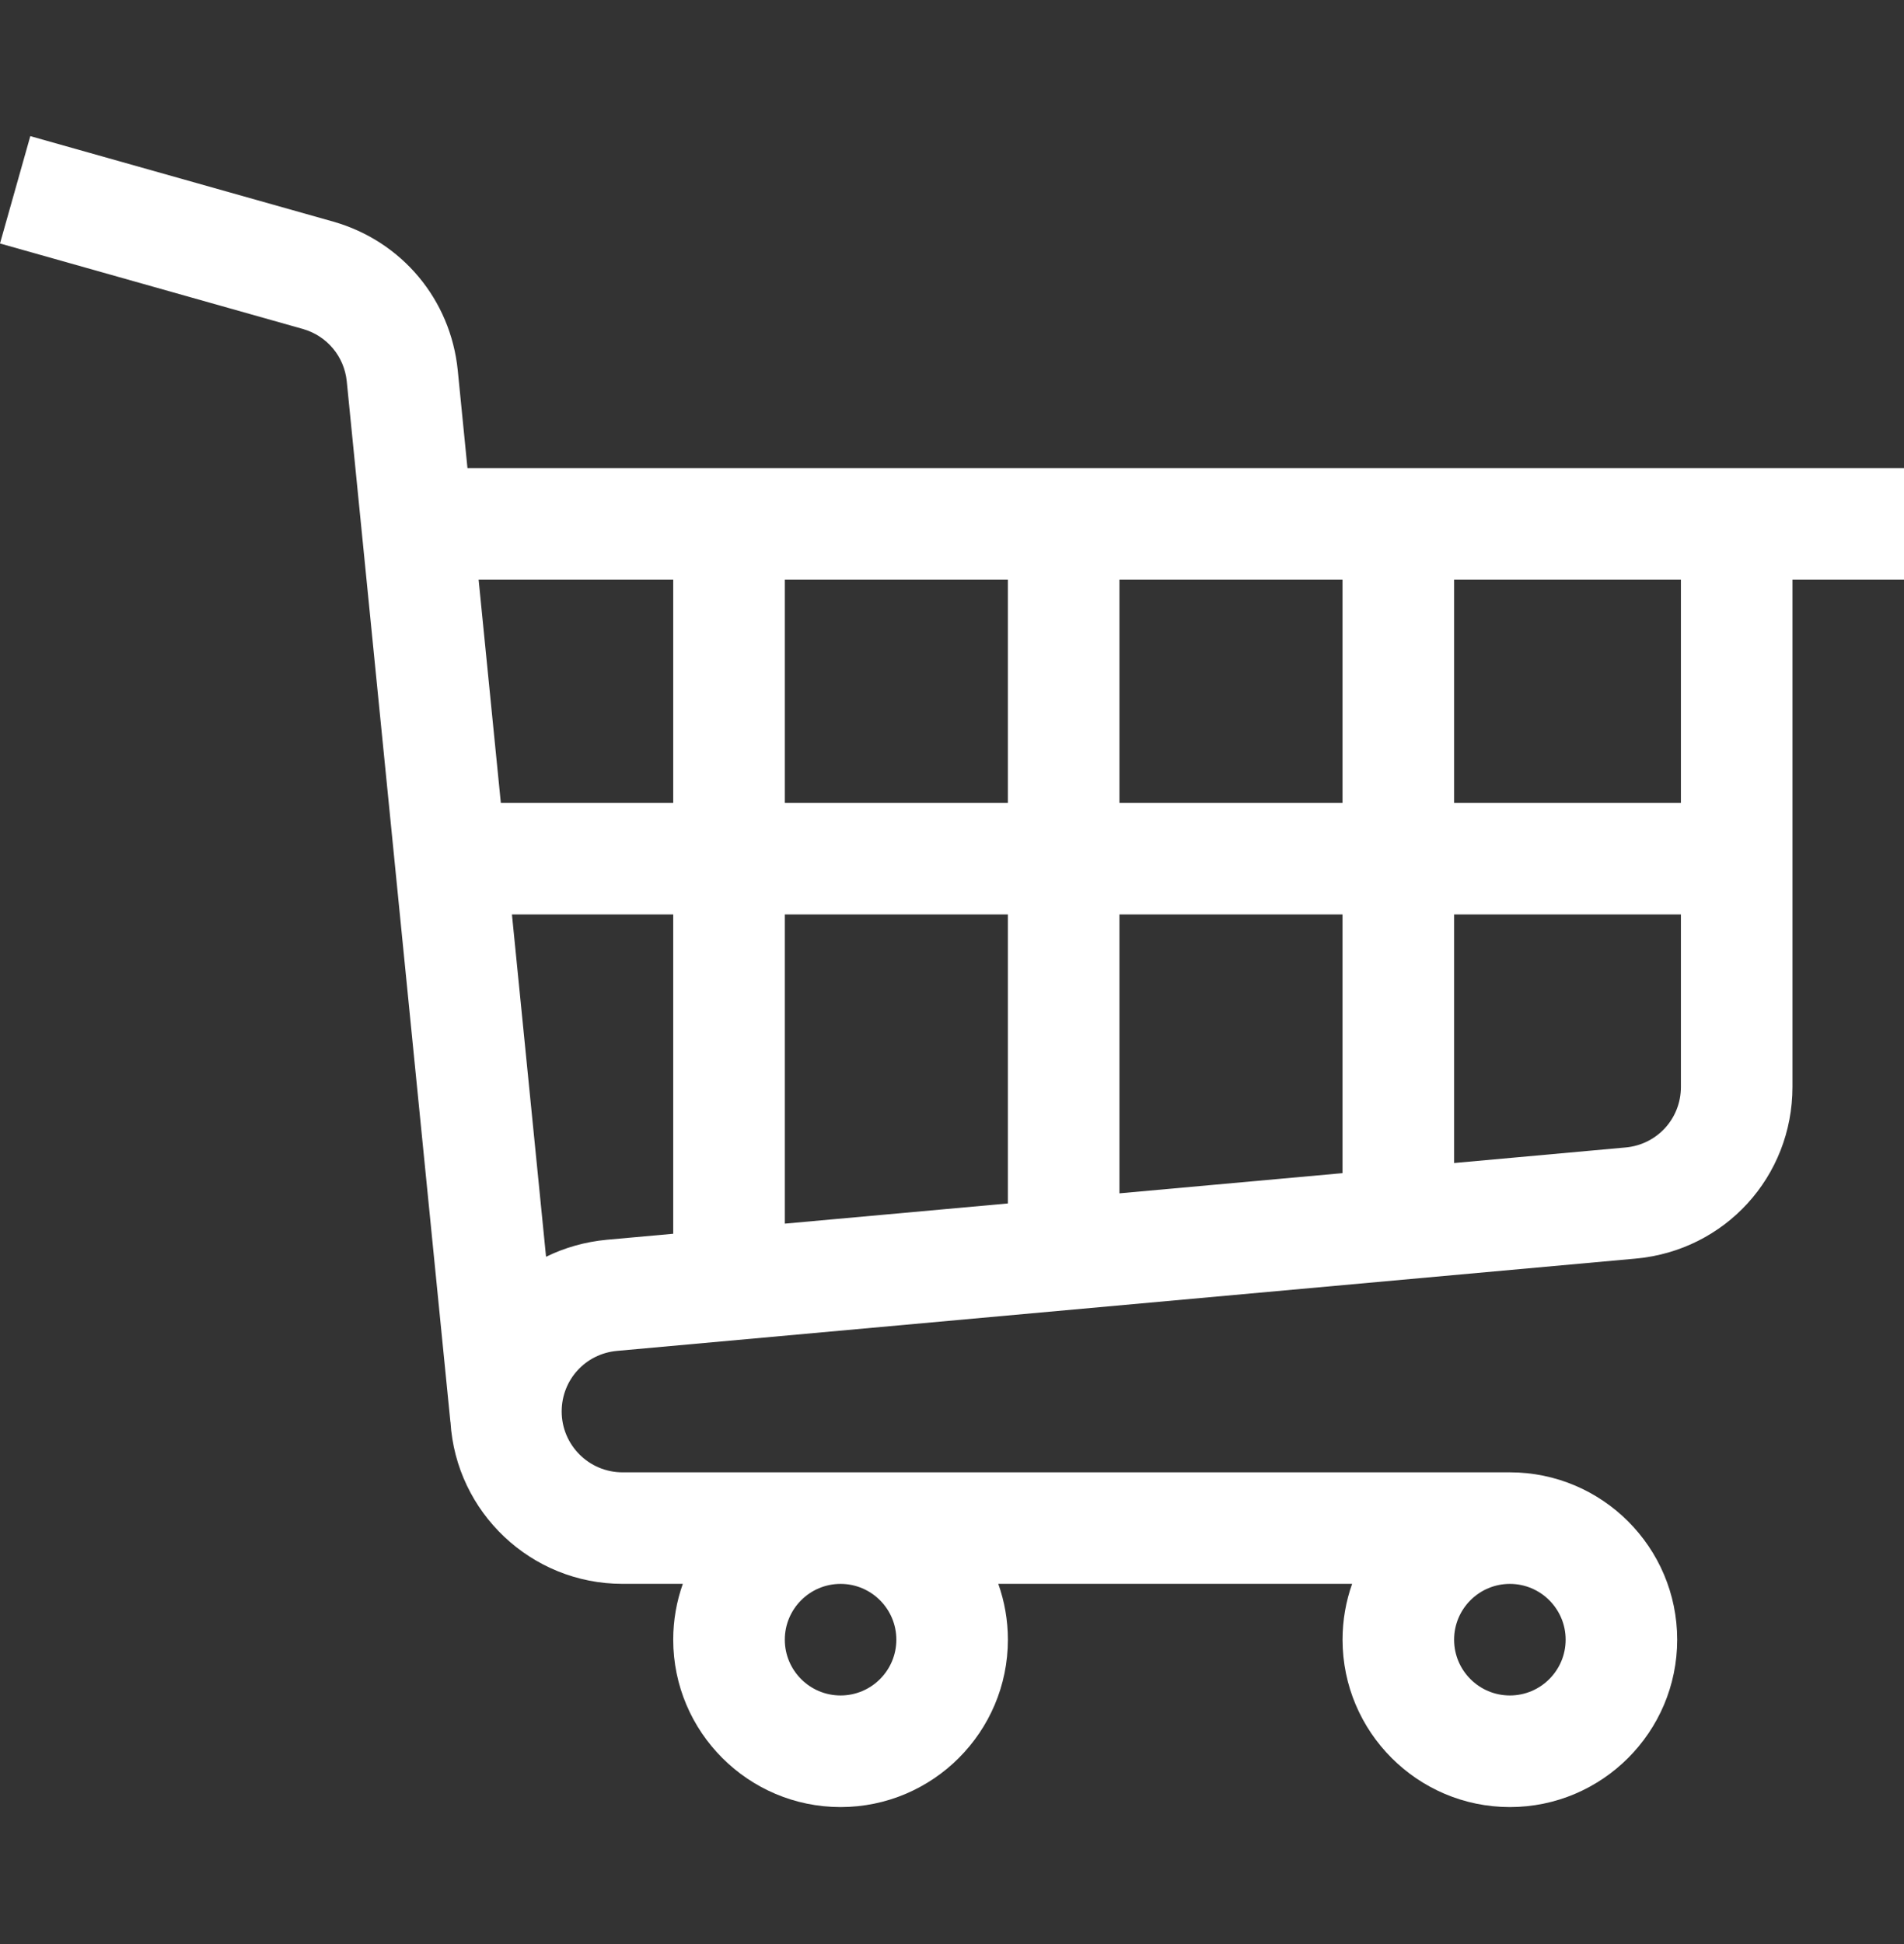 <svg width="48" height="49" viewBox="0 0 48 49" fill="none" xmlns="http://www.w3.org/2000/svg">
<rect x="0" y="0" width="48" height="49" fill="#333333" stroke="none"/>
<path d="M11.54 9.334C11.361 7.551 10.133 6.081 8.405 5.587L0.764 3.431L0 6.137L7.637 8.292C8.245 8.466 8.679 8.985 8.742 9.614L11.355 35.843L11.357 35.843C11.495 38.115 13.387 39.921 15.694 39.921H17.214C17.058 40.361 16.972 40.835 16.972 41.328C16.972 43.654 18.865 45.547 21.191 45.547C23.517 45.547 25.409 43.654 25.409 41.328C25.409 40.835 25.323 40.362 25.167 39.921H34.087C33.931 40.362 33.846 40.835 33.846 41.328C33.846 43.654 35.738 45.547 38.064 45.547C40.39 45.547 42.282 43.654 42.282 41.328C42.282 39.002 40.39 37.11 38.064 37.11H15.694C14.848 37.11 14.16 36.422 14.16 35.576C14.16 34.778 14.76 34.121 15.555 34.049L41.236 31.723C43.489 31.518 45.188 29.657 45.188 27.395V14.613H48V11.8H11.785L11.54 9.334ZM22.597 41.328C22.597 42.104 21.966 42.734 21.191 42.734C20.415 42.734 19.785 42.104 19.785 41.328C19.785 40.553 20.415 39.922 21.191 39.922C21.966 39.922 22.597 40.553 22.597 41.328ZM39.47 41.328C39.47 42.104 38.839 42.734 38.064 42.734C37.288 42.734 36.658 42.104 36.658 41.328C36.658 40.553 37.288 39.922 38.064 39.922C38.839 39.922 39.47 40.553 39.47 41.328ZM15.3 31.248C14.75 31.299 14.233 31.448 13.766 31.677L12.906 23.049H16.972V31.097L15.3 31.248ZM28.221 20.237V14.613H33.845V20.237H28.221ZM33.845 23.049V29.569L28.221 30.078V23.049H33.845ZM25.409 20.237H19.785V14.613H25.409V20.237ZM25.409 23.049V30.333L19.785 30.842V23.049H25.409ZM40.981 28.922L36.658 29.314V23.049H42.376V27.395C42.376 28.194 41.776 28.85 40.981 28.922ZM42.376 20.237H36.658V14.613H42.376V20.237ZM16.972 14.613V20.237H12.626L12.066 14.613H16.972Z" fill="white"/>
</svg>
